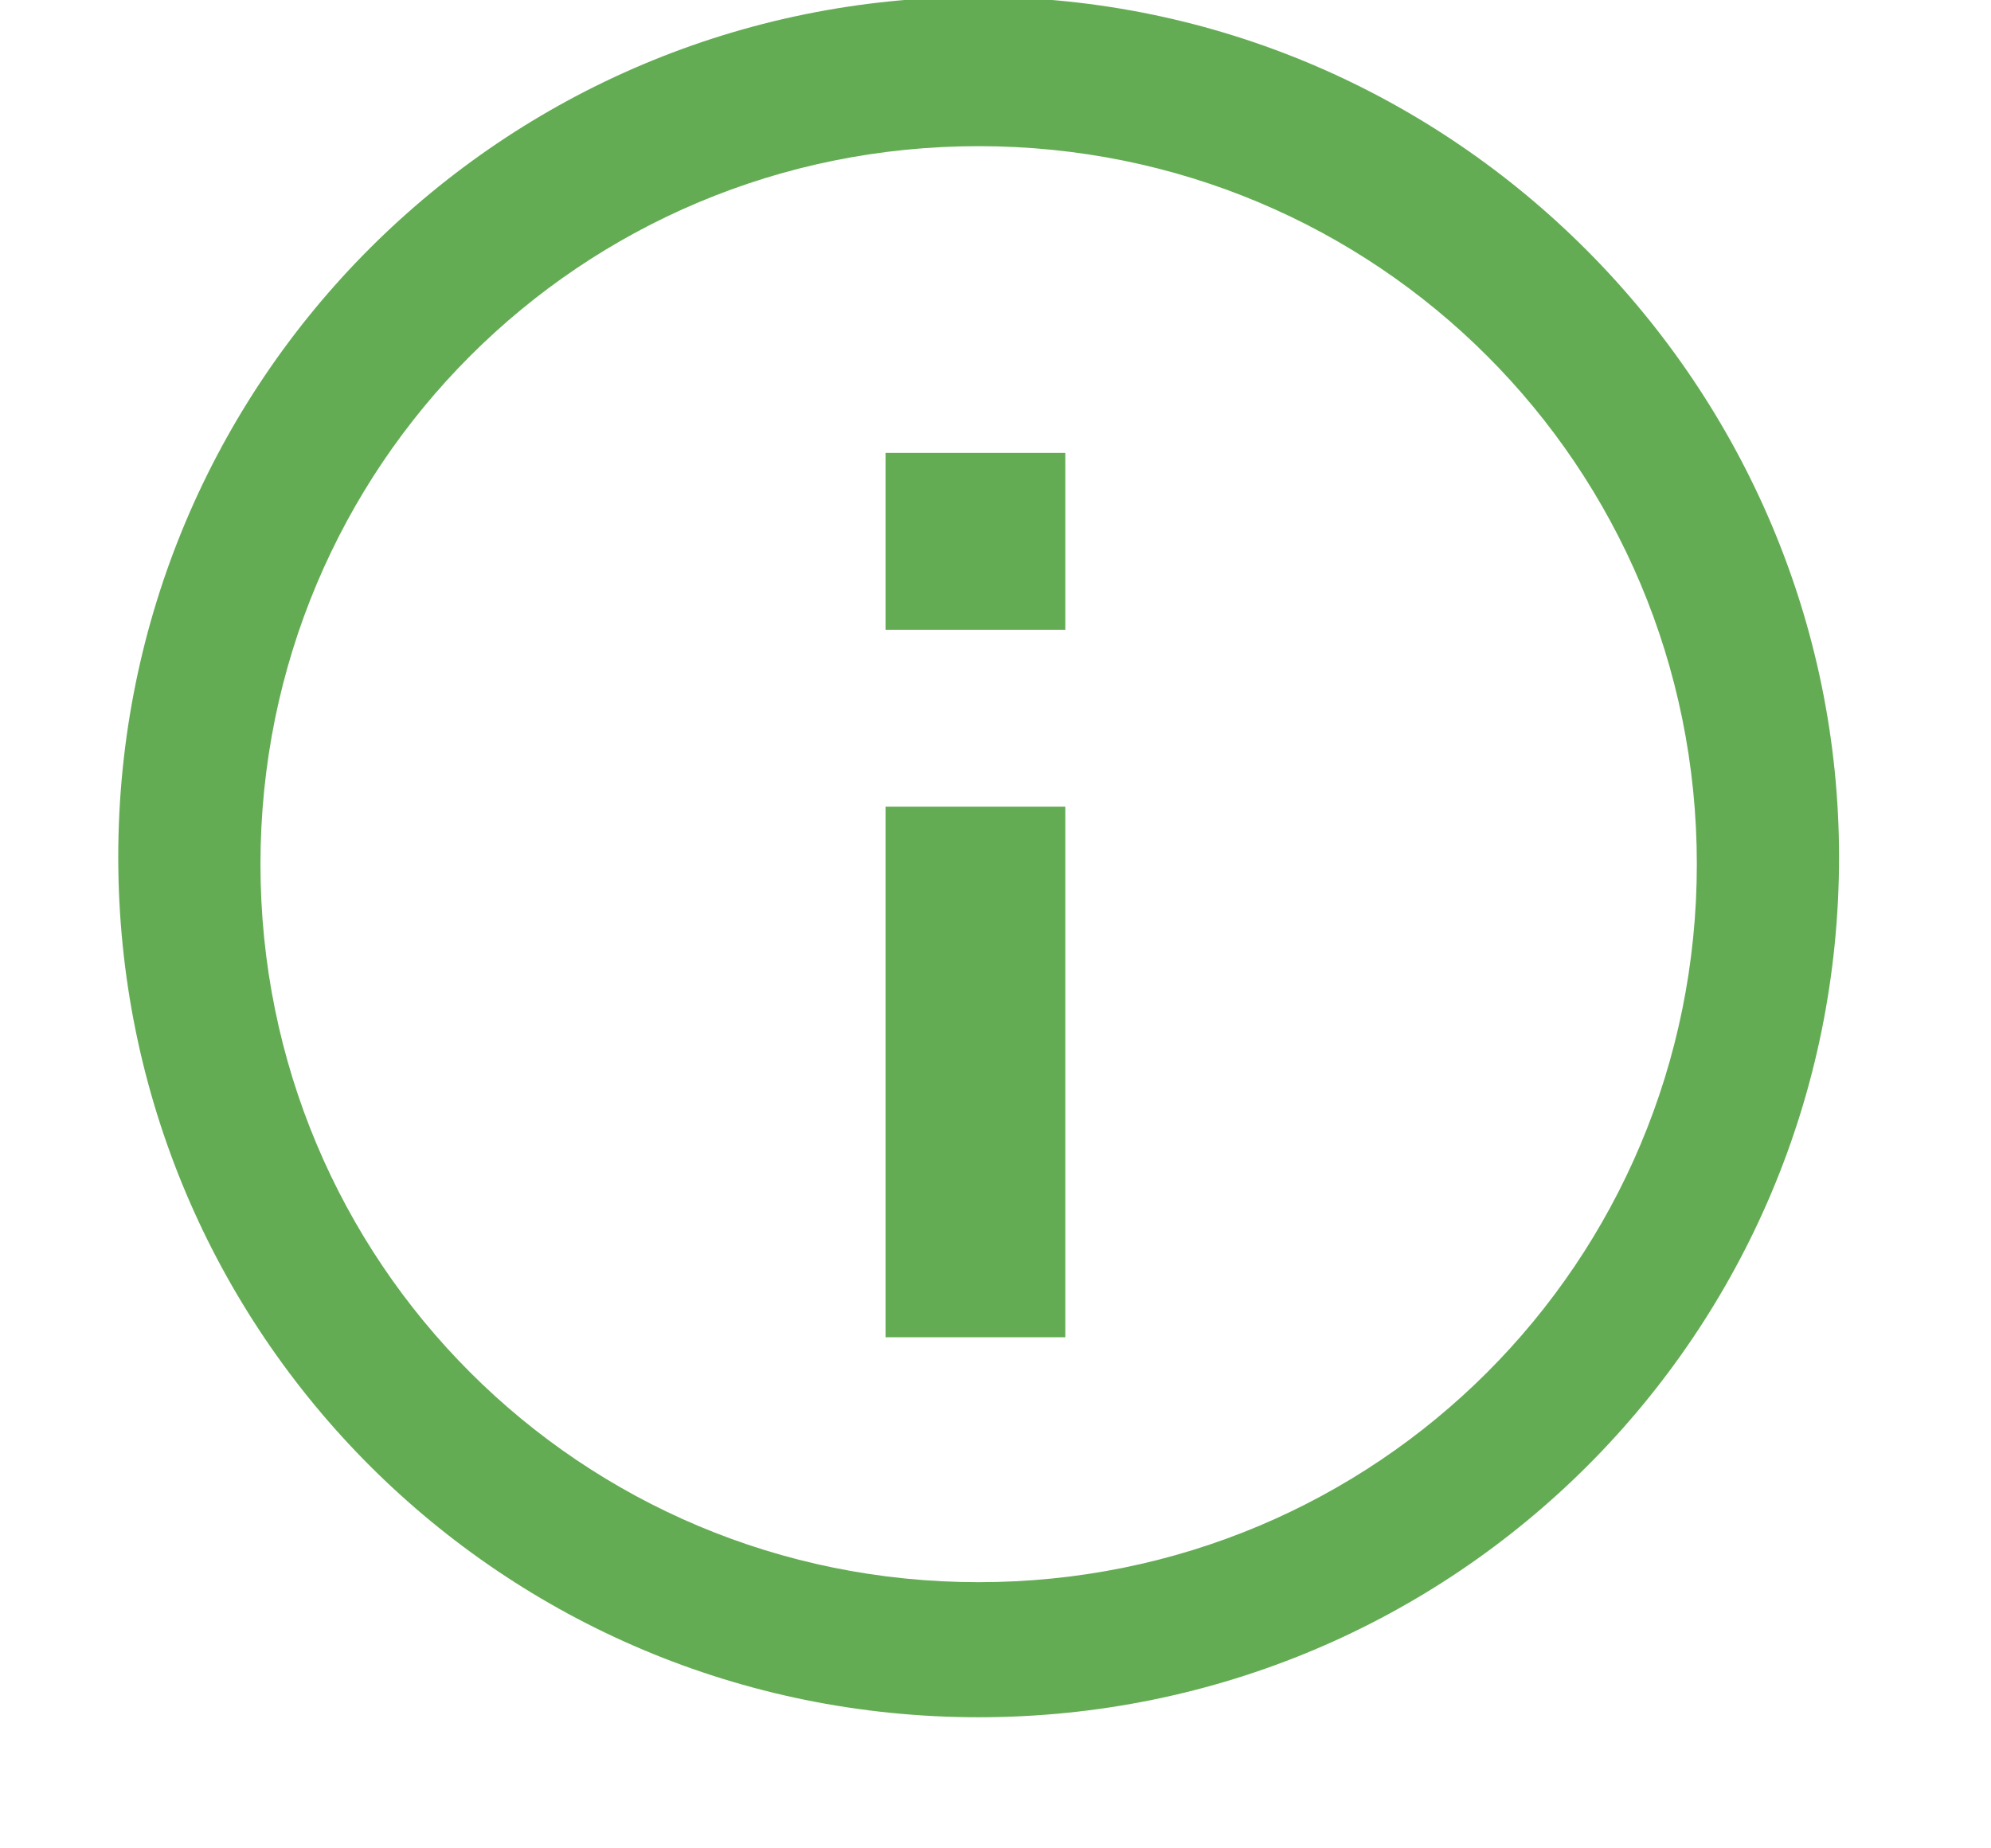 <?xml version="1.0" encoding="UTF-8" standalone="no"?>
<!DOCTYPE svg PUBLIC "-//W3C//DTD SVG 1.1//EN" "http://www.w3.org/Graphics/SVG/1.1/DTD/svg11.dtd">
<svg width="100%" height="100%" viewBox="0 0 28 26" version="1.1" xmlns="http://www.w3.org/2000/svg" xmlns:xlink="http://www.w3.org/1999/xlink" xml:space="preserve" xmlns:serif="http://www.serif.com/" style="fill-rule:evenodd;clip-rule:evenodd;stroke-linejoin:round;stroke-miterlimit:2;">
    <g id="Groupe_198" transform="matrix(1,0,0,1,686.763,836.556)">
        <path id="Tracé_1" d="M-673,-836.6C-679.7,-836.6 -685.1,-831.2 -685.1,-824.5C-685.1,-817.8 -679.7,-812.4 -673,-812.4C-666.3,-812.4 -660.9,-817.8 -660.9,-824.5C-660.9,-831.1 -666.3,-836.6 -673,-836.6ZM-673,-814.3C-678.6,-814.3 -683.1,-818.8 -683.1,-824.4C-683.1,-830 -678.6,-834.5 -673,-834.5C-667.4,-834.5 -662.9,-830 -662.9,-824.4C-662.9,-818.8 -667.4,-814.3 -673,-814.3Z" style="fill:rgb(100,172,84);fill-rule:nonzero;"/>
        <g id="Tracé_2" transform="matrix(0.632,0,0,0.622,-690.931,-843.496)">
            <path d="M26.3,21.4L30.3,21.4L30.3,25.4L26.3,25.4L26.3,21.4ZM26.3,29.4L30.3,29.4L30.3,41.4L26.3,41.4L26.3,29.4Z" style="fill:rgb(100,172,84);fill-rule:nonzero;"/>
        </g>
    </g>
</svg>
